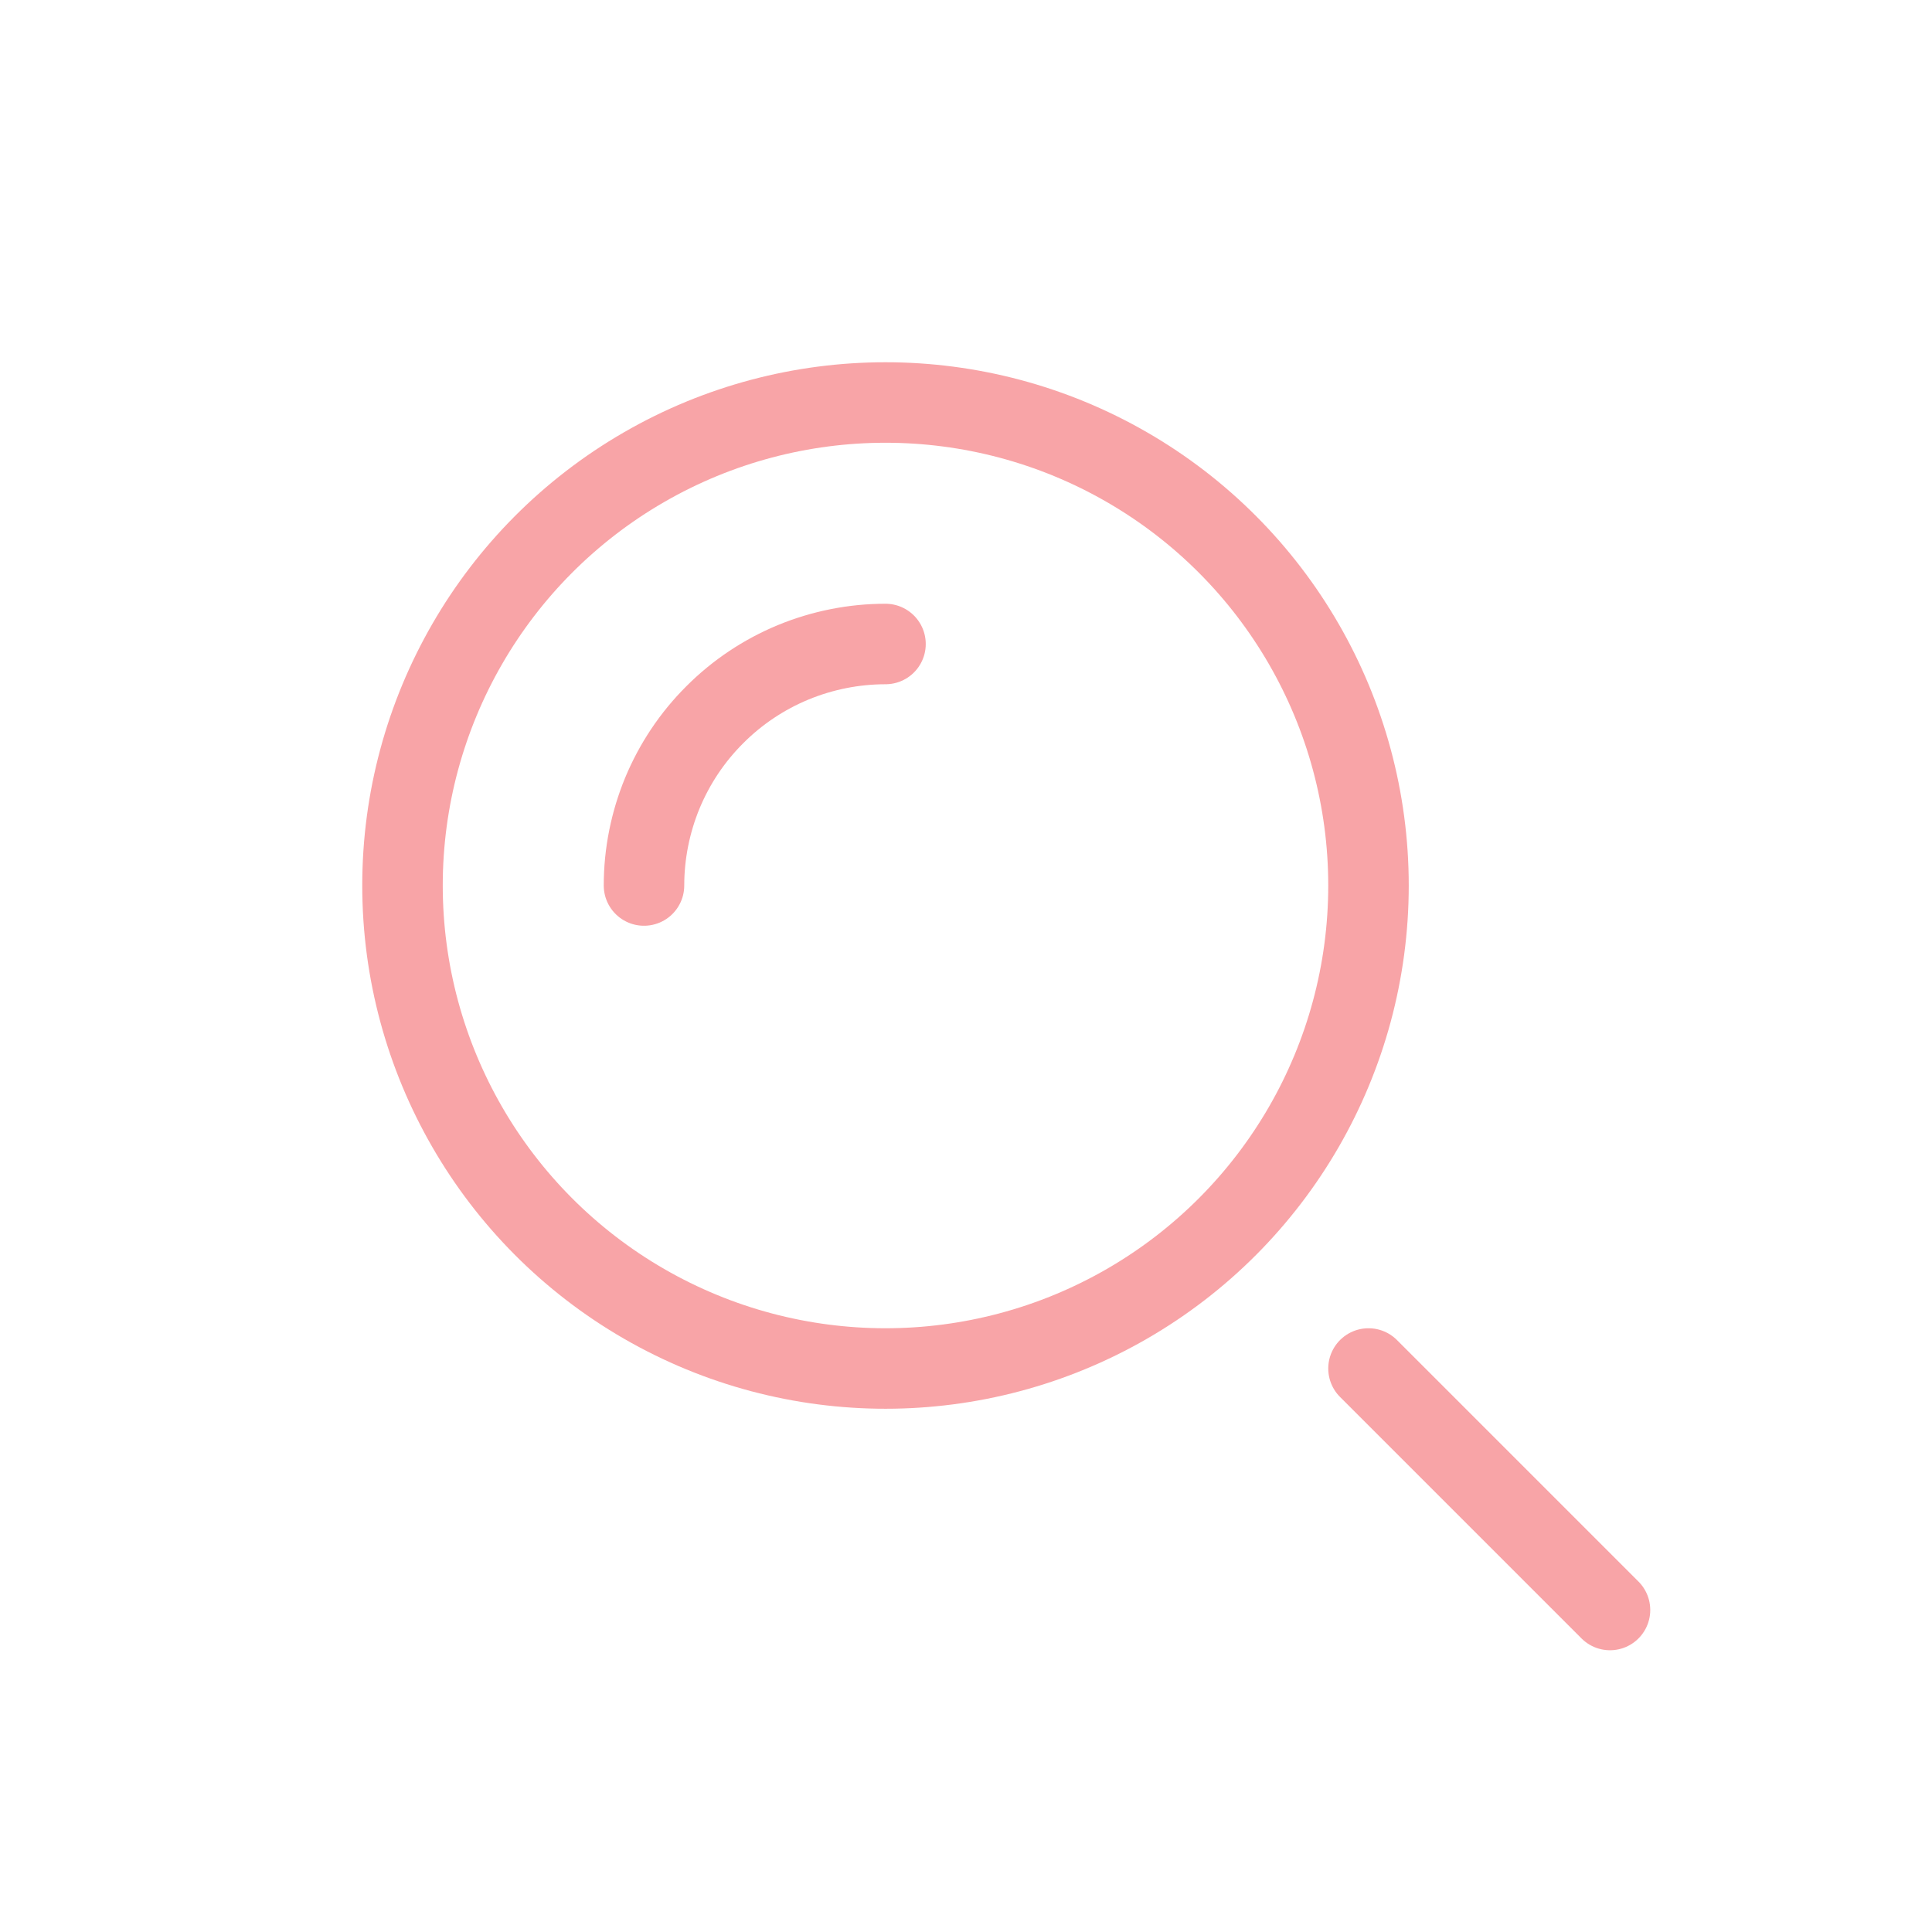 <svg width="24" height="24" viewBox="0 0 24 24" fill="none" xmlns="http://www.w3.org/2000/svg">
<circle cx="11" cy="11" r="6" stroke="#ED1C25" stroke-opacity="0.4"/>
<path d="M11 8C10.606 8 10.216 8.078 9.852 8.228C9.488 8.379 9.157 8.6 8.879 8.879C8.6 9.157 8.379 9.488 8.228 9.852C8.078 10.216 8 10.606 8 11" stroke="#ED1C25" stroke-opacity="0.4" stroke-linecap="round"/>
<path d="M20 20L17 17" stroke="#ED1C25" stroke-opacity="0.4" stroke-linecap="round"/>
</svg>
